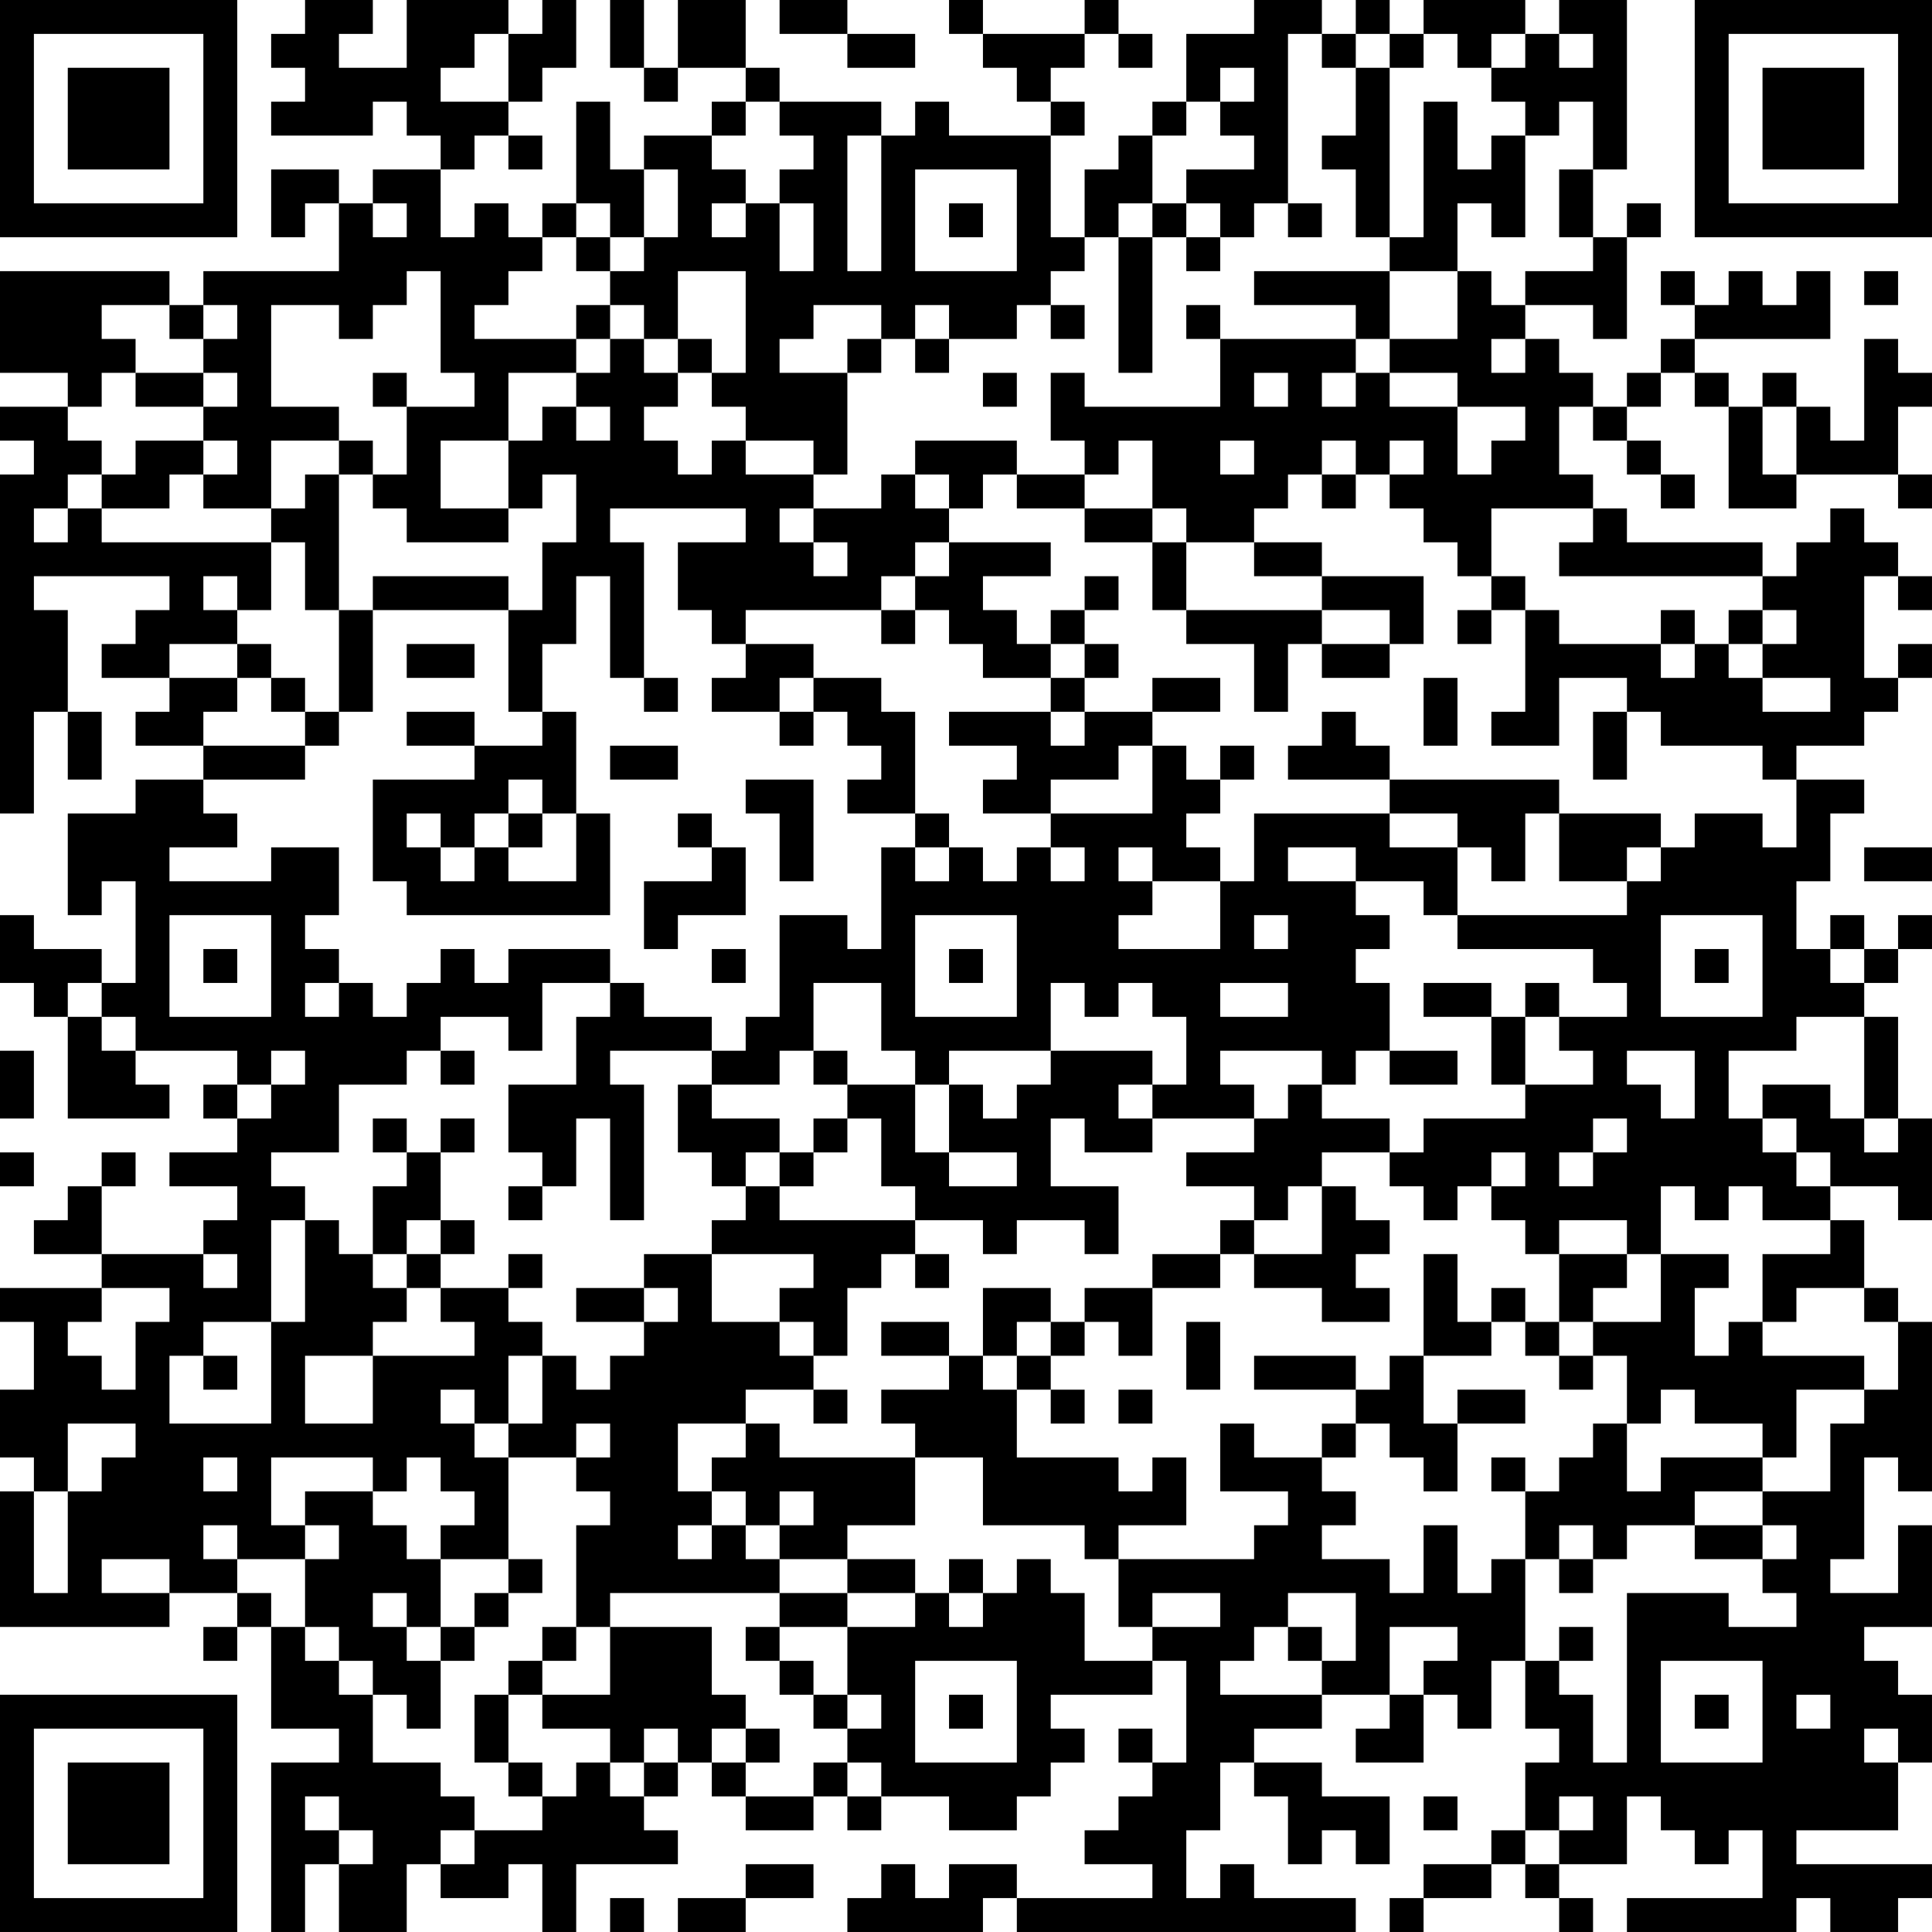 <?xml version="1.0" encoding="UTF-8"?>
<svg xmlns="http://www.w3.org/2000/svg" version="1.1" width="160" height="160" viewBox="0 0 160 160"><rect x="0" y="0" width="160" height="160" fill="#ffffff"/><g transform="scale(2.807)"><g transform="translate(0,0)"><path fill-rule="evenodd" d="M9 0L9 1L8 1L8 2L9 2L9 3L8 3L8 4L11 4L11 3L12 3L12 4L13 4L13 5L11 5L11 6L10 6L10 5L8 5L8 7L9 7L9 6L10 6L10 8L6 8L6 9L5 9L5 8L0 8L0 11L2 11L2 12L0 12L0 13L1 13L1 14L0 14L0 24L1 24L1 21L2 21L2 23L3 23L3 21L2 21L2 18L1 18L1 17L5 17L5 18L4 18L4 19L3 19L3 20L5 20L5 21L4 21L4 22L6 22L6 23L4 23L4 24L2 24L2 27L3 27L3 26L4 26L4 29L3 29L3 28L1 28L1 27L0 27L0 29L1 29L1 30L2 30L2 33L5 33L5 32L4 32L4 31L7 31L7 32L6 32L6 33L7 33L7 34L5 34L5 35L7 35L7 36L6 36L6 37L3 37L3 35L4 35L4 34L3 34L3 35L2 35L2 36L1 36L1 37L3 37L3 38L0 38L0 39L1 39L1 41L0 41L0 43L1 43L1 44L0 44L0 48L5 48L5 47L7 47L7 48L6 48L6 49L7 49L7 48L8 48L8 51L10 51L10 52L8 52L8 57L9 57L9 55L10 55L10 57L12 57L12 55L13 55L13 56L15 56L15 55L16 55L16 57L17 57L17 55L20 55L20 54L19 54L19 53L20 53L20 52L21 52L21 53L22 53L22 54L24 54L24 53L25 53L25 54L26 54L26 53L28 53L28 54L30 54L30 53L31 53L31 52L32 52L32 51L31 51L31 50L34 50L34 49L35 49L35 52L34 52L34 51L33 51L33 52L34 52L34 53L33 53L33 54L32 54L32 55L34 55L34 56L30 56L30 55L28 55L28 56L27 56L27 55L26 55L26 56L25 56L25 57L29 57L29 56L30 56L30 57L40 57L40 56L37 56L37 55L36 55L36 56L35 56L35 54L36 54L36 52L37 52L37 53L38 53L38 55L39 55L39 54L40 54L40 55L41 55L41 53L39 53L39 52L37 52L37 51L39 51L39 50L41 50L41 51L40 51L40 52L42 52L42 50L43 50L43 51L44 51L44 49L45 49L45 51L46 51L46 52L45 52L45 54L44 54L44 55L42 55L42 56L41 56L41 57L42 57L42 56L44 56L44 55L45 55L45 56L46 56L46 57L47 57L47 56L46 56L46 55L48 55L48 53L49 53L49 54L50 54L50 55L51 55L51 54L52 54L52 56L48 56L48 57L53 57L53 56L54 56L54 57L56 57L56 56L57 56L57 55L53 55L53 54L56 54L56 52L57 52L57 50L56 50L56 49L55 49L55 48L57 48L57 45L56 45L56 47L54 47L54 46L55 46L55 43L56 43L56 44L57 44L57 39L56 39L56 38L55 38L55 36L54 36L54 35L56 35L56 36L57 36L57 33L56 33L56 30L55 30L55 29L56 29L56 28L57 28L57 27L56 27L56 28L55 28L55 27L54 27L54 28L53 28L53 26L54 26L54 24L55 24L55 23L53 23L53 22L55 22L55 21L56 21L56 20L57 20L57 19L56 19L56 20L55 20L55 17L56 17L56 18L57 18L57 17L56 17L56 16L55 16L55 15L54 15L54 16L53 16L53 17L52 17L52 16L48 16L48 15L47 15L47 14L46 14L46 12L47 12L47 13L48 13L48 14L49 14L49 15L50 15L50 14L49 14L49 13L48 13L48 12L49 12L49 11L50 11L50 12L51 12L51 15L53 15L53 14L56 14L56 15L57 15L57 14L56 14L56 12L57 12L57 11L56 11L56 10L55 10L55 13L54 13L54 12L53 12L53 11L52 11L52 12L51 12L51 11L50 11L50 10L54 10L54 8L53 8L53 9L52 9L52 8L51 8L51 9L50 9L50 8L49 8L49 9L50 9L50 10L49 10L49 11L48 11L48 12L47 12L47 11L46 11L46 10L45 10L45 9L47 9L47 10L48 10L48 7L49 7L49 6L48 6L48 7L47 7L47 5L48 5L48 0L46 0L46 1L45 1L45 0L42 0L42 1L41 1L41 0L40 0L40 1L39 1L39 0L37 0L37 1L35 1L35 3L34 3L34 4L33 4L33 5L32 5L32 7L31 7L31 4L32 4L32 3L31 3L31 2L32 2L32 1L33 1L33 2L34 2L34 1L33 1L33 0L32 0L32 1L29 1L29 0L28 0L28 1L29 1L29 2L30 2L30 3L31 3L31 4L28 4L28 3L27 3L27 4L26 4L26 3L23 3L23 2L22 2L22 0L20 0L20 2L19 2L19 0L18 0L18 2L19 2L19 3L20 3L20 2L22 2L22 3L21 3L21 4L19 4L19 5L18 5L18 3L17 3L17 6L16 6L16 7L15 7L15 6L14 6L14 7L13 7L13 5L14 5L14 4L15 4L15 5L16 5L16 4L15 4L15 3L16 3L16 2L17 2L17 0L16 0L16 1L15 1L15 0L12 0L12 2L10 2L10 1L11 1L11 0ZM23 0L23 1L25 1L25 2L27 2L27 1L25 1L25 0ZM14 1L14 2L13 2L13 3L15 3L15 1ZM38 1L38 6L37 6L37 7L36 7L36 6L35 6L35 5L37 5L37 4L36 4L36 3L37 3L37 2L36 2L36 3L35 3L35 4L34 4L34 6L33 6L33 7L32 7L32 8L31 8L31 9L30 9L30 10L28 10L28 9L27 9L27 10L26 10L26 9L24 9L24 10L23 10L23 11L25 11L25 14L24 14L24 13L22 13L22 12L21 12L21 11L22 11L22 8L20 8L20 10L19 10L19 9L18 9L18 8L19 8L19 7L20 7L20 5L19 5L19 7L18 7L18 6L17 6L17 7L16 7L16 8L15 8L15 9L14 9L14 10L17 10L17 11L15 11L15 13L13 13L13 15L15 15L15 16L12 16L12 15L11 15L11 14L12 14L12 12L14 12L14 11L13 11L13 8L12 8L12 9L11 9L11 10L10 10L10 9L8 9L8 12L10 12L10 13L8 13L8 15L6 15L6 14L7 14L7 13L6 13L6 12L7 12L7 11L6 11L6 10L7 10L7 9L6 9L6 10L5 10L5 9L3 9L3 10L4 10L4 11L3 11L3 12L2 12L2 13L3 13L3 14L2 14L2 15L1 15L1 16L2 16L2 15L3 15L3 16L8 16L8 18L7 18L7 17L6 17L6 18L7 18L7 19L5 19L5 20L7 20L7 21L6 21L6 22L9 22L9 23L6 23L6 24L7 24L7 25L5 25L5 26L8 26L8 25L10 25L10 27L9 27L9 28L10 28L10 29L9 29L9 30L10 30L10 29L11 29L11 30L12 30L12 29L13 29L13 28L14 28L14 29L15 29L15 28L18 28L18 29L16 29L16 31L15 31L15 30L13 30L13 31L12 31L12 32L10 32L10 34L8 34L8 35L9 35L9 36L8 36L8 39L6 39L6 40L5 40L5 42L8 42L8 39L9 39L9 36L10 36L10 37L11 37L11 38L12 38L12 39L11 39L11 40L9 40L9 42L11 42L11 40L14 40L14 39L13 39L13 38L15 38L15 39L16 39L16 40L15 40L15 42L14 42L14 41L13 41L13 42L14 42L14 43L15 43L15 46L13 46L13 45L14 45L14 44L13 44L13 43L12 43L12 44L11 44L11 43L8 43L8 45L9 45L9 46L7 46L7 45L6 45L6 46L7 46L7 47L8 47L8 48L9 48L9 49L10 49L10 50L11 50L11 52L13 52L13 53L14 53L14 54L13 54L13 55L14 55L14 54L16 54L16 53L17 53L17 52L18 52L18 53L19 53L19 52L20 52L20 51L19 51L19 52L18 52L18 51L16 51L16 50L18 50L18 48L21 48L21 50L22 50L22 51L21 51L21 52L22 52L22 53L24 53L24 52L25 52L25 53L26 53L26 52L25 52L25 51L26 51L26 50L25 50L25 48L27 48L27 47L28 47L28 48L29 48L29 47L30 47L30 46L31 46L31 47L32 47L32 49L34 49L34 48L36 48L36 47L34 47L34 48L33 48L33 46L37 46L37 45L38 45L38 44L36 44L36 42L37 42L37 43L39 43L39 44L40 44L40 45L39 45L39 46L41 46L41 47L42 47L42 45L43 45L43 47L44 47L44 46L45 46L45 49L46 49L46 50L47 50L47 52L48 52L48 47L51 47L51 48L53 48L53 47L52 47L52 46L53 46L53 45L52 45L52 44L54 44L54 42L55 42L55 41L56 41L56 39L55 39L55 38L53 38L53 39L52 39L52 37L54 37L54 36L52 36L52 35L51 35L51 36L50 36L50 35L49 35L49 37L48 37L48 36L46 36L46 37L45 37L45 36L44 36L44 35L45 35L45 34L44 34L44 35L43 35L43 36L42 36L42 35L41 35L41 34L42 34L42 33L45 33L45 32L47 32L47 31L46 31L46 30L48 30L48 29L47 29L47 28L43 28L43 27L48 27L48 26L49 26L49 25L50 25L50 24L52 24L52 25L53 25L53 23L52 23L52 22L49 22L49 21L48 21L48 20L46 20L46 22L44 22L44 21L45 21L45 18L46 18L46 19L49 19L49 20L50 20L50 19L51 19L51 20L52 20L52 21L54 21L54 20L52 20L52 19L53 19L53 18L52 18L52 17L46 17L46 16L47 16L47 15L44 15L44 17L43 17L43 16L42 16L42 15L41 15L41 14L42 14L42 13L41 13L41 14L40 14L40 13L39 13L39 14L38 14L38 15L37 15L37 16L35 16L35 15L34 15L34 13L33 13L33 14L32 14L32 13L31 13L31 11L32 11L32 12L36 12L36 10L40 10L40 11L39 11L39 12L40 12L40 11L41 11L41 12L43 12L43 14L44 14L44 13L45 13L45 12L43 12L43 11L41 11L41 10L43 10L43 8L44 8L44 9L45 9L45 8L47 8L47 7L46 7L46 5L47 5L47 3L46 3L46 4L45 4L45 3L44 3L44 2L45 2L45 1L44 1L44 2L43 2L43 1L42 1L42 2L41 2L41 1L40 1L40 2L39 2L39 1ZM46 1L46 2L47 2L47 1ZM40 2L40 4L39 4L39 5L40 5L40 7L41 7L41 8L37 8L37 9L40 9L40 10L41 10L41 8L43 8L43 6L44 6L44 7L45 7L45 4L44 4L44 5L43 5L43 3L42 3L42 7L41 7L41 2ZM22 3L22 4L21 4L21 5L22 5L22 6L21 6L21 7L22 7L22 6L23 6L23 8L24 8L24 6L23 6L23 5L24 5L24 4L23 4L23 3ZM25 4L25 8L26 8L26 4ZM27 5L27 8L30 8L30 5ZM11 6L11 7L12 7L12 6ZM28 6L28 7L29 7L29 6ZM34 6L34 7L33 7L33 11L34 11L34 7L35 7L35 8L36 8L36 7L35 7L35 6ZM38 6L38 7L39 7L39 6ZM17 7L17 8L18 8L18 7ZM55 8L55 9L56 9L56 8ZM17 9L17 10L18 10L18 11L17 11L17 12L16 12L16 13L15 13L15 15L16 15L16 14L17 14L17 16L16 16L16 18L15 18L15 17L11 17L11 18L10 18L10 14L11 14L11 13L10 13L10 14L9 14L9 15L8 15L8 16L9 16L9 18L10 18L10 21L9 21L9 20L8 20L8 19L7 19L7 20L8 20L8 21L9 21L9 22L10 22L10 21L11 21L11 18L15 18L15 21L16 21L16 22L14 22L14 21L12 21L12 22L14 22L14 23L11 23L11 26L12 26L12 27L18 27L18 24L17 24L17 21L16 21L16 19L17 19L17 17L18 17L18 20L19 20L19 21L20 21L20 20L19 20L19 16L18 16L18 15L22 15L22 16L20 16L20 18L21 18L21 19L22 19L22 20L21 20L21 21L23 21L23 22L24 22L24 21L25 21L25 22L26 22L26 23L25 23L25 24L27 24L27 25L26 25L26 28L25 28L25 27L23 27L23 30L22 30L22 31L21 31L21 30L19 30L19 29L18 29L18 30L17 30L17 32L15 32L15 34L16 34L16 35L15 35L15 36L16 36L16 35L17 35L17 33L18 33L18 36L19 36L19 32L18 32L18 31L21 31L21 32L20 32L20 34L21 34L21 35L22 35L22 36L21 36L21 37L19 37L19 38L17 38L17 39L19 39L19 40L18 40L18 41L17 41L17 40L16 40L16 42L15 42L15 43L17 43L17 44L18 44L18 45L17 45L17 48L16 48L16 49L15 49L15 50L14 50L14 52L15 52L15 53L16 53L16 52L15 52L15 50L16 50L16 49L17 49L17 48L18 48L18 47L23 47L23 48L22 48L22 49L23 49L23 50L24 50L24 51L25 51L25 50L24 50L24 49L23 49L23 48L25 48L25 47L27 47L27 46L25 46L25 45L27 45L27 43L29 43L29 45L32 45L32 46L33 46L33 45L35 45L35 43L34 43L34 44L33 44L33 43L30 43L30 41L31 41L31 42L32 42L32 41L31 41L31 40L32 40L32 39L33 39L33 40L34 40L34 38L36 38L36 37L37 37L37 38L39 38L39 39L41 39L41 38L40 38L40 37L41 37L41 36L40 36L40 35L39 35L39 34L41 34L41 33L39 33L39 32L40 32L40 31L41 31L41 32L43 32L43 31L41 31L41 29L40 29L40 28L41 28L41 27L40 27L40 26L42 26L42 27L43 27L43 25L44 25L44 26L45 26L45 24L46 24L46 26L48 26L48 25L49 25L49 24L46 24L46 23L41 23L41 22L40 22L40 21L39 21L39 22L38 22L38 23L41 23L41 24L37 24L37 26L36 26L36 25L35 25L35 24L36 24L36 23L37 23L37 22L36 22L36 23L35 23L35 22L34 22L34 21L36 21L36 20L34 20L34 21L32 21L32 20L33 20L33 19L32 19L32 18L33 18L33 17L32 17L32 18L31 18L31 19L30 19L30 18L29 18L29 17L31 17L31 16L28 16L28 15L29 15L29 14L30 14L30 15L32 15L32 16L34 16L34 18L35 18L35 19L37 19L37 21L38 21L38 19L39 19L39 20L41 20L41 19L42 19L42 17L39 17L39 16L37 16L37 17L39 17L39 18L35 18L35 16L34 16L34 15L32 15L32 14L30 14L30 13L27 13L27 14L26 14L26 15L24 15L24 14L22 14L22 13L21 13L21 14L20 14L20 13L19 13L19 12L20 12L20 11L21 11L21 10L20 10L20 11L19 11L19 10L18 10L18 9ZM31 9L31 10L32 10L32 9ZM35 9L35 10L36 10L36 9ZM25 10L25 11L26 11L26 10ZM27 10L27 11L28 11L28 10ZM44 10L44 11L45 11L45 10ZM4 11L4 12L6 12L6 11ZM11 11L11 12L12 12L12 11ZM29 11L29 12L30 12L30 11ZM37 11L37 12L38 12L38 11ZM17 12L17 13L18 13L18 12ZM52 12L52 14L53 14L53 12ZM4 13L4 14L3 14L3 15L5 15L5 14L6 14L6 13ZM36 13L36 14L37 14L37 13ZM27 14L27 15L28 15L28 14ZM39 14L39 15L40 15L40 14ZM23 15L23 16L24 16L24 17L25 17L25 16L24 16L24 15ZM27 16L27 17L26 17L26 18L22 18L22 19L24 19L24 20L23 20L23 21L24 21L24 20L26 20L26 21L27 21L27 24L28 24L28 25L27 25L27 26L28 26L28 25L29 25L29 26L30 26L30 25L31 25L31 26L32 26L32 25L31 25L31 24L34 24L34 22L33 22L33 23L31 23L31 24L29 24L29 23L30 23L30 22L28 22L28 21L31 21L31 22L32 22L32 21L31 21L31 20L32 20L32 19L31 19L31 20L29 20L29 19L28 19L28 18L27 18L27 17L28 17L28 16ZM44 17L44 18L43 18L43 19L44 19L44 18L45 18L45 17ZM26 18L26 19L27 19L27 18ZM39 18L39 19L41 19L41 18ZM49 18L49 19L50 19L50 18ZM51 18L51 19L52 19L52 18ZM12 19L12 20L14 20L14 19ZM42 20L42 22L43 22L43 20ZM47 21L47 23L48 23L48 21ZM18 22L18 23L20 23L20 22ZM15 23L15 24L14 24L14 25L13 25L13 24L12 24L12 25L13 25L13 26L14 26L14 25L15 25L15 26L17 26L17 24L16 24L16 23ZM22 23L22 24L23 24L23 26L24 26L24 23ZM15 24L15 25L16 25L16 24ZM20 24L20 25L21 25L21 26L19 26L19 28L20 28L20 27L22 27L22 25L21 25L21 24ZM41 24L41 25L43 25L43 24ZM33 25L33 26L34 26L34 27L33 27L33 28L36 28L36 26L34 26L34 25ZM38 25L38 26L40 26L40 25ZM55 25L55 26L57 26L57 25ZM5 27L5 30L8 30L8 27ZM27 27L27 30L30 30L30 27ZM37 27L37 28L38 28L38 27ZM49 27L49 30L52 30L52 27ZM6 28L6 29L7 29L7 28ZM21 28L21 29L22 29L22 28ZM28 28L28 29L29 29L29 28ZM50 28L50 29L51 29L51 28ZM54 28L54 29L55 29L55 28ZM2 29L2 30L3 30L3 31L4 31L4 30L3 30L3 29ZM24 29L24 31L23 31L23 32L21 32L21 33L23 33L23 34L22 34L22 35L23 35L23 36L27 36L27 37L26 37L26 38L25 38L25 40L24 40L24 39L23 39L23 38L24 38L24 37L21 37L21 39L23 39L23 40L24 40L24 41L22 41L22 42L20 42L20 44L21 44L21 45L20 45L20 46L21 46L21 45L22 45L22 46L23 46L23 47L25 47L25 46L23 46L23 45L24 45L24 44L23 44L23 45L22 45L22 44L21 44L21 43L22 43L22 42L23 42L23 43L27 43L27 42L26 42L26 41L28 41L28 40L29 40L29 41L30 41L30 40L31 40L31 39L32 39L32 38L34 38L34 37L36 37L36 36L37 36L37 37L39 37L39 35L38 35L38 36L37 36L37 35L35 35L35 34L37 34L37 33L38 33L38 32L39 32L39 31L36 31L36 32L37 32L37 33L34 33L34 32L35 32L35 30L34 30L34 29L33 29L33 30L32 30L32 29L31 29L31 31L28 31L28 32L27 32L27 31L26 31L26 29ZM36 29L36 30L38 30L38 29ZM42 29L42 30L44 30L44 32L45 32L45 30L46 30L46 29L45 29L45 30L44 30L44 29ZM53 30L53 31L51 31L51 33L52 33L52 34L53 34L53 35L54 35L54 34L53 34L53 33L52 33L52 32L54 32L54 33L55 33L55 34L56 34L56 33L55 33L55 30ZM0 31L0 33L1 33L1 31ZM8 31L8 32L7 32L7 33L8 33L8 32L9 32L9 31ZM13 31L13 32L14 32L14 31ZM24 31L24 32L25 32L25 33L24 33L24 34L23 34L23 35L24 35L24 34L25 34L25 33L26 33L26 35L27 35L27 36L29 36L29 37L30 37L30 36L32 36L32 37L33 37L33 35L31 35L31 33L32 33L32 34L34 34L34 33L33 33L33 32L34 32L34 31L31 31L31 32L30 32L30 33L29 33L29 32L28 32L28 34L27 34L27 32L25 32L25 31ZM48 31L48 32L49 32L49 33L50 33L50 31ZM11 33L11 34L12 34L12 35L11 35L11 37L12 37L12 38L13 38L13 37L14 37L14 36L13 36L13 34L14 34L14 33L13 33L13 34L12 34L12 33ZM47 33L47 34L46 34L46 35L47 35L47 34L48 34L48 33ZM0 34L0 35L1 35L1 34ZM28 34L28 35L30 35L30 34ZM12 36L12 37L13 37L13 36ZM6 37L6 38L7 38L7 37ZM15 37L15 38L16 38L16 37ZM27 37L27 38L28 38L28 37ZM42 37L42 40L41 40L41 41L40 41L40 40L37 40L37 41L40 41L40 42L39 42L39 43L40 43L40 42L41 42L41 43L42 43L42 44L43 44L43 42L45 42L45 41L43 41L43 42L42 42L42 40L44 40L44 39L45 39L45 40L46 40L46 41L47 41L47 40L48 40L48 42L47 42L47 43L46 43L46 44L45 44L45 43L44 43L44 44L45 44L45 46L46 46L46 47L47 47L47 46L48 46L48 45L50 45L50 46L52 46L52 45L50 45L50 44L52 44L52 43L53 43L53 41L55 41L55 40L52 40L52 39L51 39L51 40L50 40L50 38L51 38L51 37L49 37L49 39L47 39L47 38L48 38L48 37L46 37L46 39L45 39L45 38L44 38L44 39L43 39L43 37ZM3 38L3 39L2 39L2 40L3 40L3 41L4 41L4 39L5 39L5 38ZM19 38L19 39L20 39L20 38ZM29 38L29 40L30 40L30 39L31 39L31 38ZM26 39L26 40L28 40L28 39ZM35 39L35 41L36 41L36 39ZM46 39L46 40L47 40L47 39ZM6 40L6 41L7 41L7 40ZM24 41L24 42L25 42L25 41ZM33 41L33 42L34 42L34 41ZM49 41L49 42L48 42L48 44L49 44L49 43L52 43L52 42L50 42L50 41ZM2 42L2 44L1 44L1 47L2 47L2 44L3 44L3 43L4 43L4 42ZM17 42L17 43L18 43L18 42ZM6 43L6 44L7 44L7 43ZM9 44L9 45L10 45L10 46L9 46L9 48L10 48L10 49L11 49L11 50L12 50L12 51L13 51L13 49L14 49L14 48L15 48L15 47L16 47L16 46L15 46L15 47L14 47L14 48L13 48L13 46L12 46L12 45L11 45L11 44ZM46 45L46 46L47 46L47 45ZM3 46L3 47L5 47L5 46ZM28 46L28 47L29 47L29 46ZM11 47L11 48L12 48L12 49L13 49L13 48L12 48L12 47ZM38 47L38 48L37 48L37 49L36 49L36 50L39 50L39 49L40 49L40 47ZM38 48L38 49L39 49L39 48ZM41 48L41 50L42 50L42 49L43 49L43 48ZM46 48L46 49L47 49L47 48ZM27 49L27 52L30 52L30 49ZM49 49L49 52L52 52L52 49ZM28 50L28 51L29 51L29 50ZM50 50L50 51L51 51L51 50ZM53 50L53 51L54 51L54 50ZM22 51L22 52L23 52L23 51ZM55 51L55 52L56 52L56 51ZM9 53L9 54L10 54L10 55L11 55L11 54L10 54L10 53ZM42 53L42 54L43 54L43 53ZM46 53L46 54L45 54L45 55L46 55L46 54L47 54L47 53ZM22 55L22 56L20 56L20 57L22 57L22 56L24 56L24 55ZM18 56L18 57L19 57L19 56ZM0 0L0 7L7 7L7 0ZM1 1L1 6L6 6L6 1ZM2 2L2 5L5 5L5 2ZM50 0L50 7L57 7L57 0ZM51 1L51 6L56 6L56 1ZM52 2L52 5L55 5L55 2ZM0 50L0 57L7 57L7 50ZM1 51L1 56L6 56L6 51ZM2 52L2 55L5 55L5 52Z" fill="#000000"/></g></g></svg>
